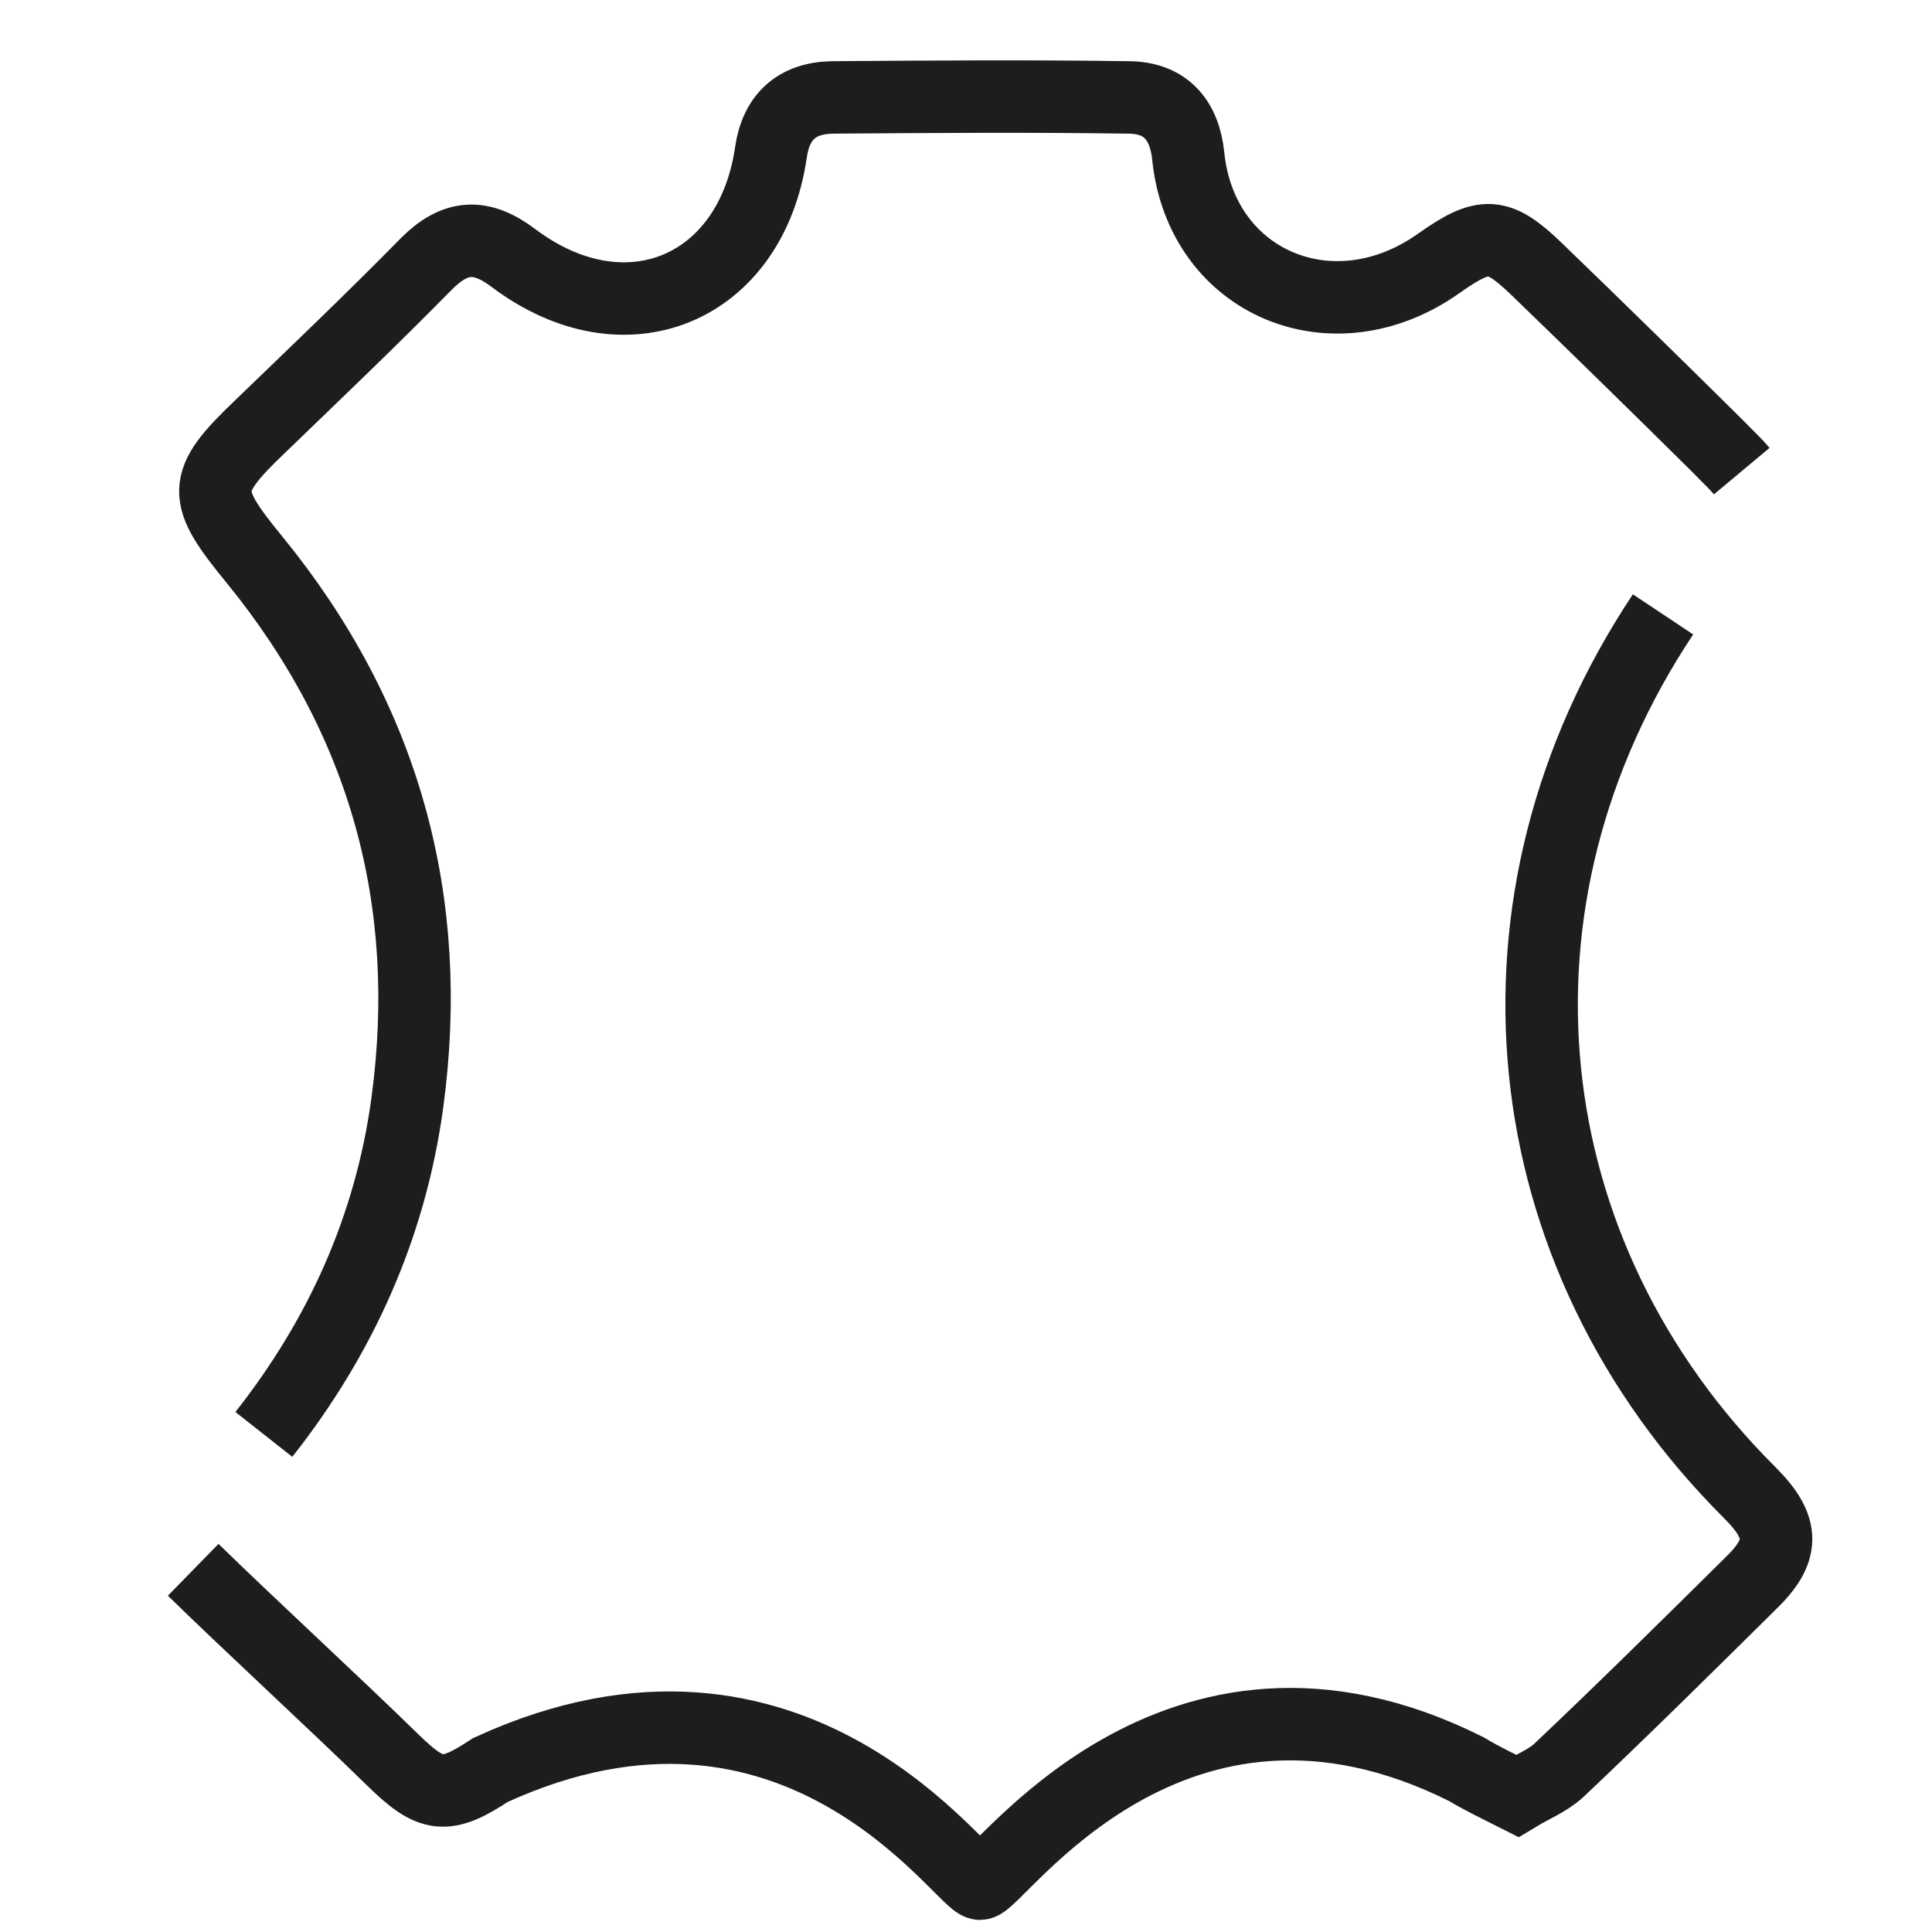 <svg width="40" height="40" viewBox="0 0 40 40" fill="none" xmlns="http://www.w3.org/2000/svg">
<path d="M5.463 29.698C7.048 27.686 8.084 25.405 8.434 22.827C8.998 18.653 7.962 14.896 5.28 11.602C4.183 10.261 4.152 10.007 5.387 8.829C6.545 7.711 7.703 6.608 8.83 5.461C9.425 4.864 9.958 4.835 10.629 5.341C12.945 7.085 15.55 5.997 15.962 3.15C16.069 2.42 16.495 2.032 17.227 2.017C19.269 2.002 21.311 1.987 23.352 2.017C24.13 2.017 24.526 2.479 24.602 3.24C24.876 5.863 27.604 7.011 29.798 5.446C30.728 4.79 31.017 4.805 31.809 5.565C33.074 6.787 34.324 8.01 35.573 9.247C35.817 9.5 35.924 9.59 36.061 9.754M34.431 12.72C30.484 18.653 31.261 25.957 36.229 30.906C36.96 31.636 36.945 32.113 36.229 32.799C34.918 34.096 33.608 35.393 32.267 36.66C32.038 36.868 31.733 36.988 31.413 37.181C31.032 36.988 30.682 36.824 30.362 36.63C24.267 33.574 20.655 39 20.29 39C19.924 39 16.495 33.738 10.156 36.645C9.227 37.256 8.937 37.226 8.13 36.436C6.941 35.273 5.189 33.663 4 32.501" stroke="#1D1D1B" stroke-width="1.5" stroke-miterlimit="10"/>
</svg>

